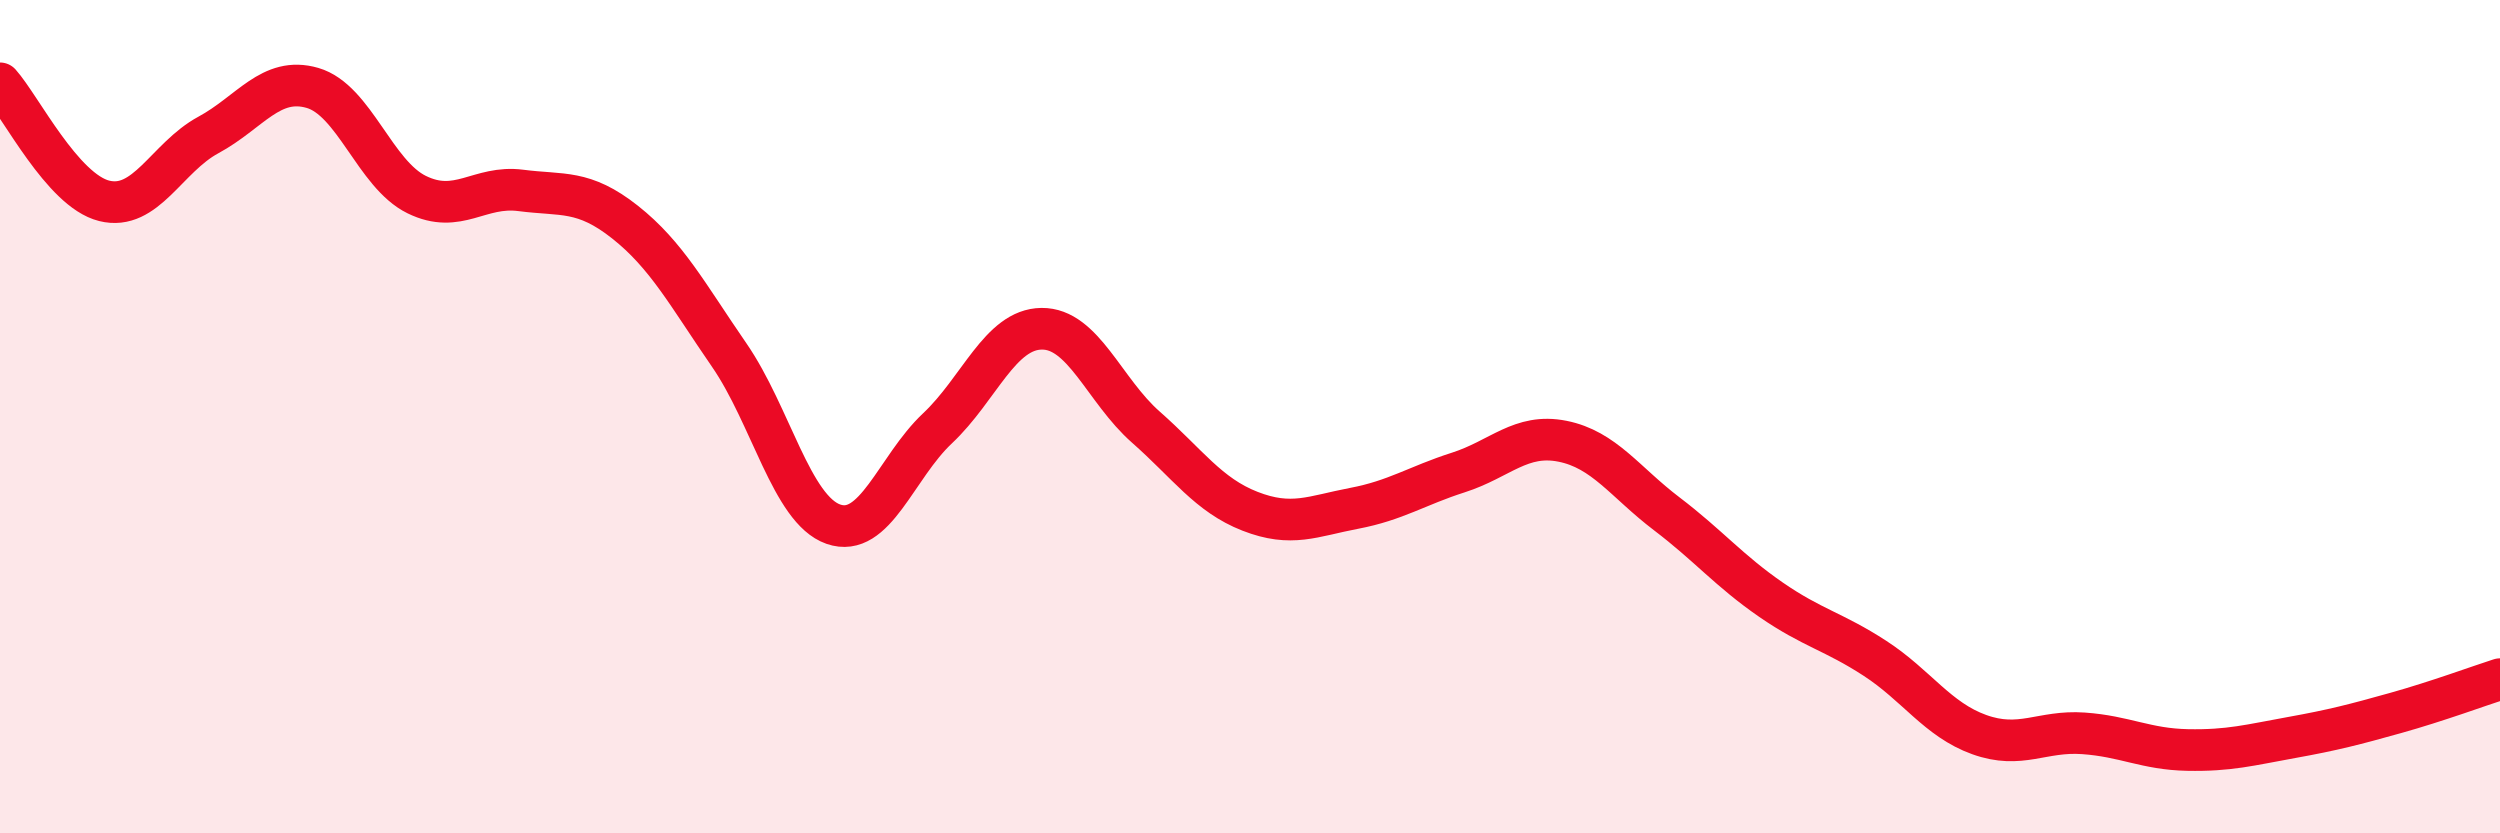 
    <svg width="60" height="20" viewBox="0 0 60 20" xmlns="http://www.w3.org/2000/svg">
      <path
        d="M 0,2 C 0.5,2.56 1.5,4.57 2.5,4.82 C 3.5,5.07 4,3.78 5,3.24 C 6,2.7 6.5,1.82 7.5,2.11 C 8.5,2.4 9,4.18 10,4.67 C 11,5.16 11.5,4.44 12.5,4.57 C 13.5,4.7 14,4.54 15,5.33 C 16,6.12 16.5,7.07 17.5,8.52 C 18.5,9.97 19,12.23 20,12.58 C 21,12.93 21.5,11.22 22.5,10.28 C 23.5,9.34 24,7.9 25,7.89 C 26,7.88 26.5,9.37 27.5,10.25 C 28.5,11.13 29,11.88 30,12.27 C 31,12.66 31.5,12.39 32.5,12.2 C 33.5,12.01 34,11.66 35,11.34 C 36,11.02 36.5,10.39 37.5,10.59 C 38.5,10.79 39,11.57 40,12.33 C 41,13.09 41.5,13.7 42.5,14.39 C 43.5,15.08 44,15.15 45,15.8 C 46,16.45 46.5,17.27 47.5,17.63 C 48.5,17.99 49,17.53 50,17.6 C 51,17.67 51.5,17.98 52.5,18 C 53.5,18.02 54,17.88 55,17.7 C 56,17.52 56.5,17.39 57.5,17.11 C 58.5,16.83 59.5,16.46 60,16.3L60 20L0 20Z"
        fill="#EB0A25"
        opacity="0.1"
        stroke-linecap="round"
        stroke-linejoin="round"
      />
      <path
        d="M 0,2 C 0.5,2.56 1.5,4.57 2.5,4.82 C 3.5,5.07 4,3.78 5,3.24 C 6,2.7 6.5,1.82 7.5,2.11 C 8.5,2.4 9,4.18 10,4.67 C 11,5.16 11.5,4.44 12.5,4.57 C 13.5,4.7 14,4.54 15,5.33 C 16,6.12 16.5,7.07 17.5,8.52 C 18.5,9.97 19,12.23 20,12.58 C 21,12.93 21.5,11.22 22.5,10.28 C 23.5,9.34 24,7.9 25,7.89 C 26,7.88 26.5,9.37 27.5,10.25 C 28.5,11.13 29,11.88 30,12.27 C 31,12.66 31.5,12.39 32.5,12.2 C 33.5,12.01 34,11.66 35,11.34 C 36,11.02 36.5,10.39 37.5,10.59 C 38.5,10.79 39,11.57 40,12.33 C 41,13.09 41.5,13.7 42.5,14.39 C 43.5,15.08 44,15.15 45,15.8 C 46,16.45 46.5,17.27 47.5,17.63 C 48.5,17.99 49,17.53 50,17.6 C 51,17.67 51.5,17.98 52.5,18 C 53.5,18.02 54,17.88 55,17.7 C 56,17.52 56.5,17.39 57.5,17.11 C 58.5,16.83 59.5,16.46 60,16.3"
        stroke="#EB0A25"
        stroke-width="1"
        fill="none"
        stroke-linecap="round"
        stroke-linejoin="round"
      />
    </svg>
  